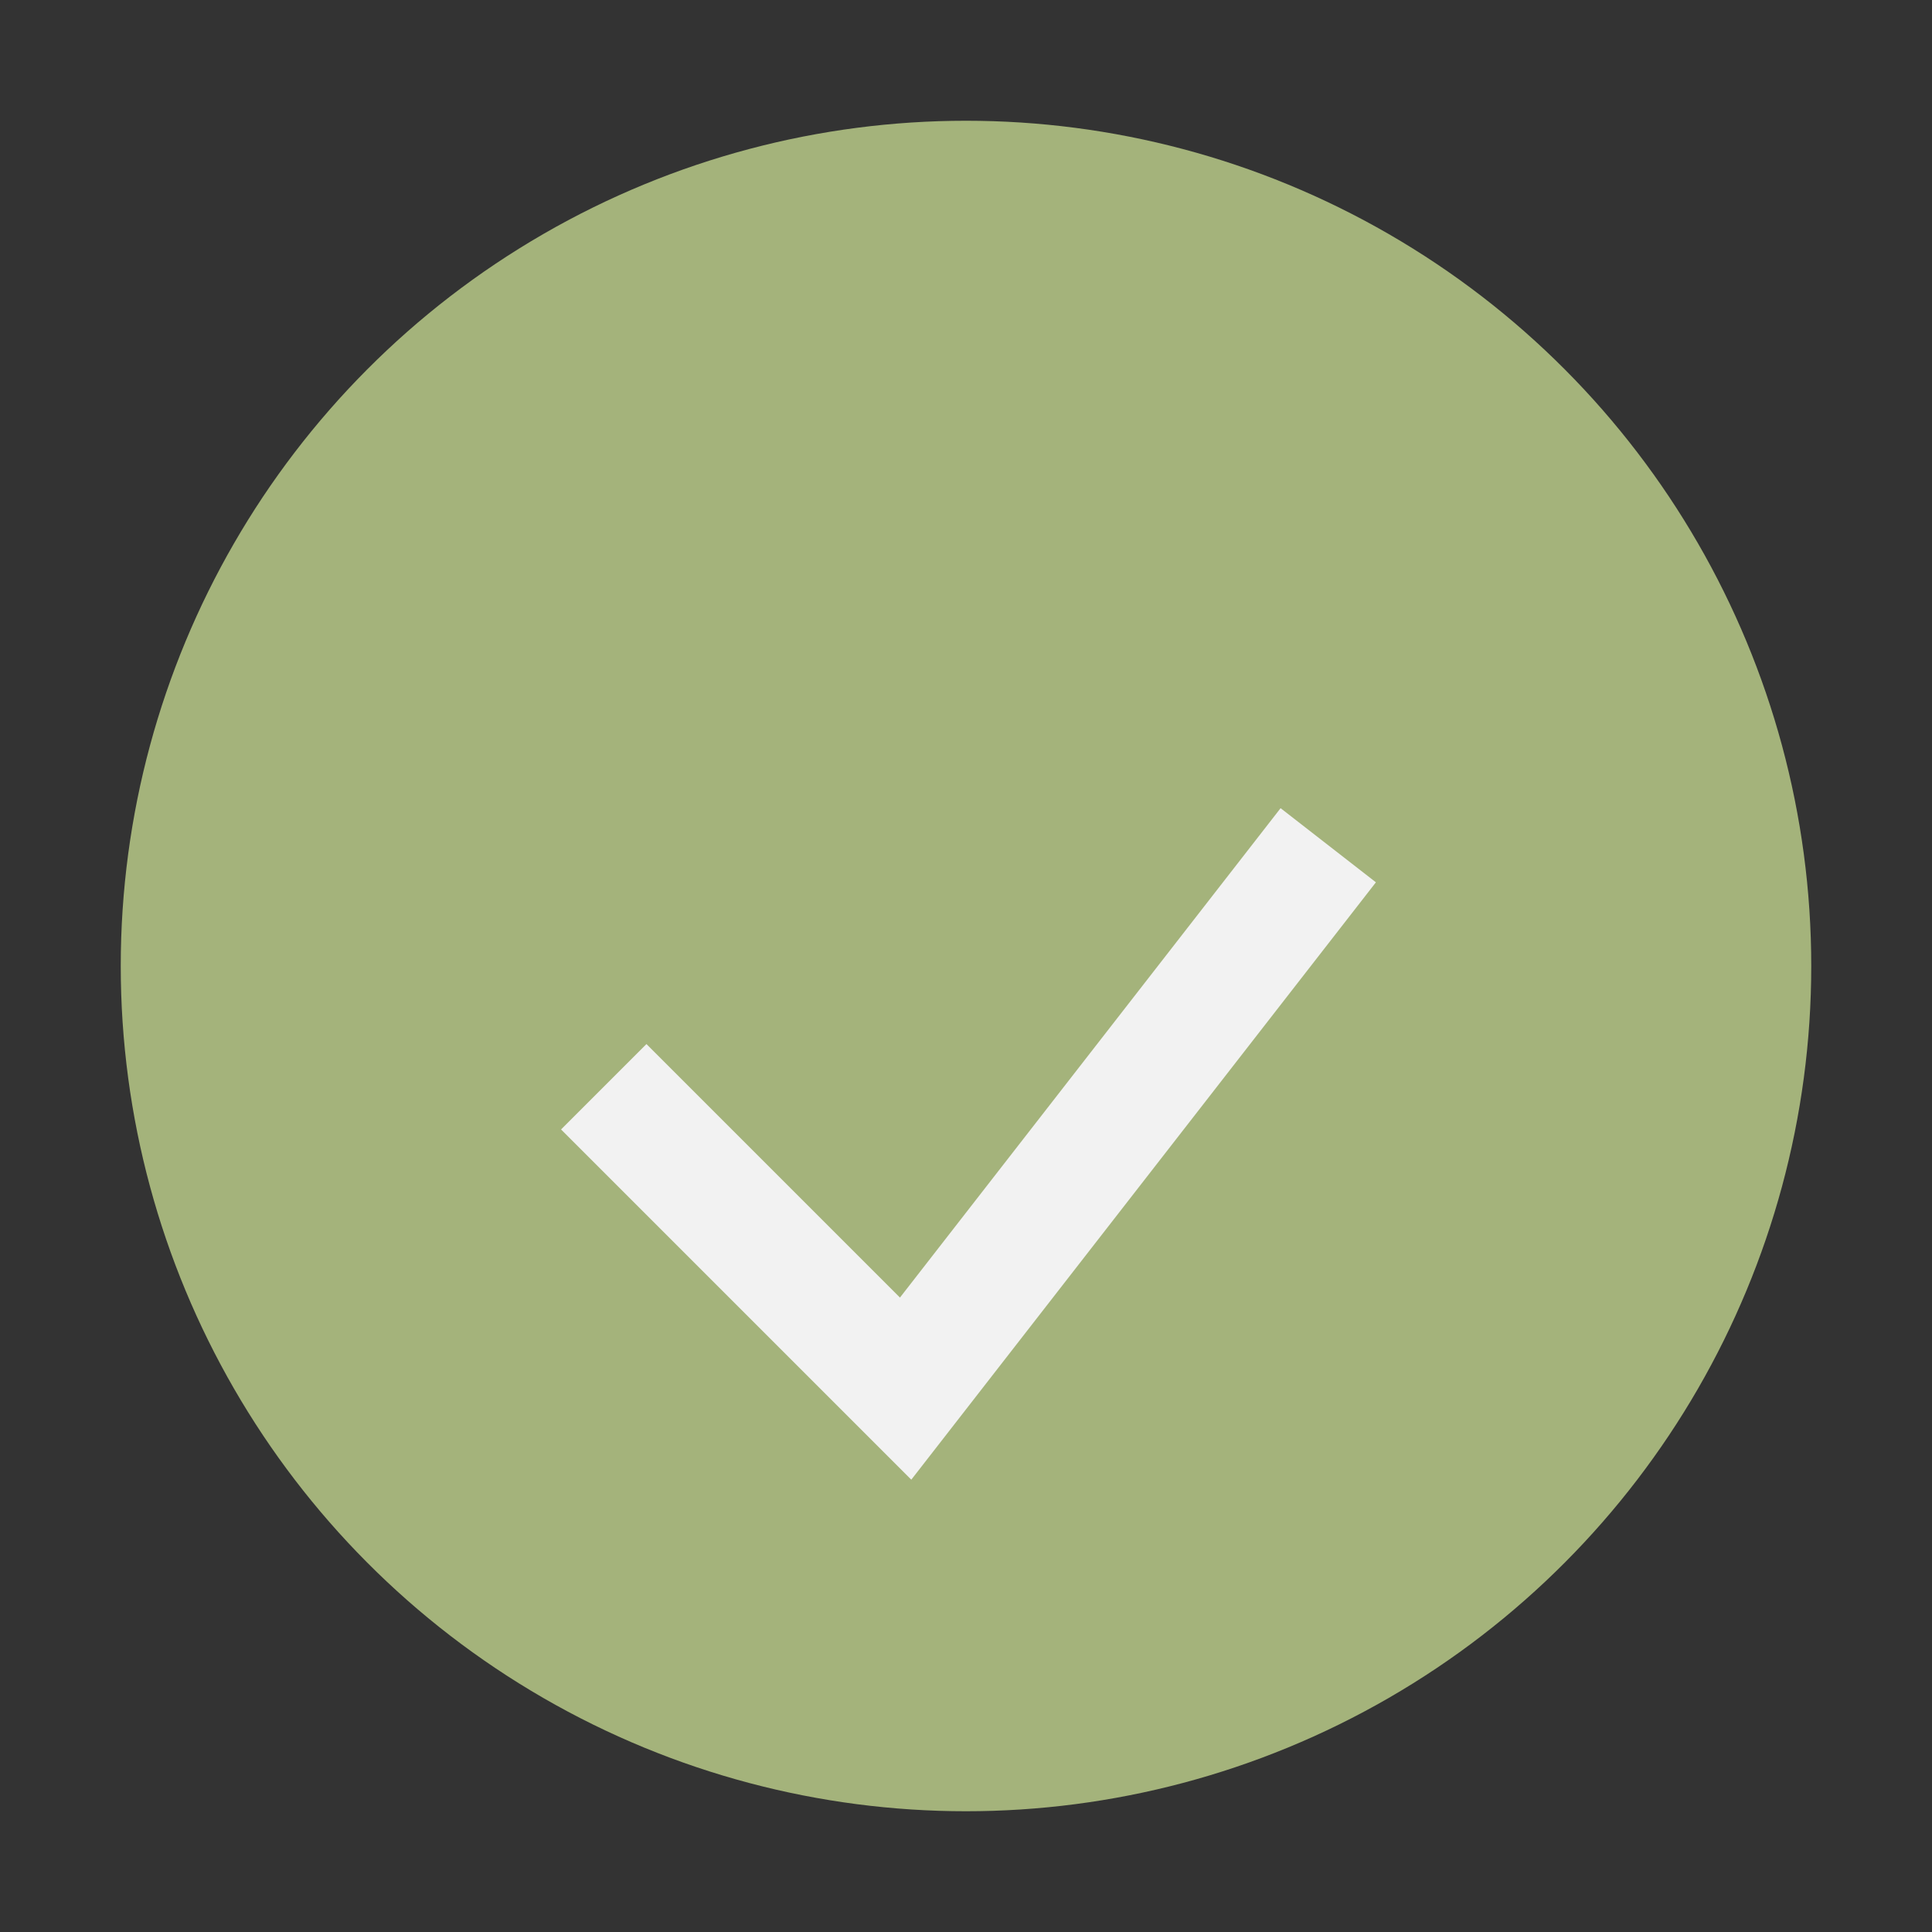 <?xml version="1.0" encoding="UTF-8"?>
<svg xmlns="http://www.w3.org/2000/svg" width="32" height="32" viewBox="0 0 32 32"><rect x="0" y="0" width="32" height="32" fill="#333333" stroke="none"/><circle cx="16" cy="16" r="14" fill="#A4B37B"/><path d="M10 18l5 5 7-9" stroke="#F2F2F2" stroke-width="2" fill="none"/></svg>